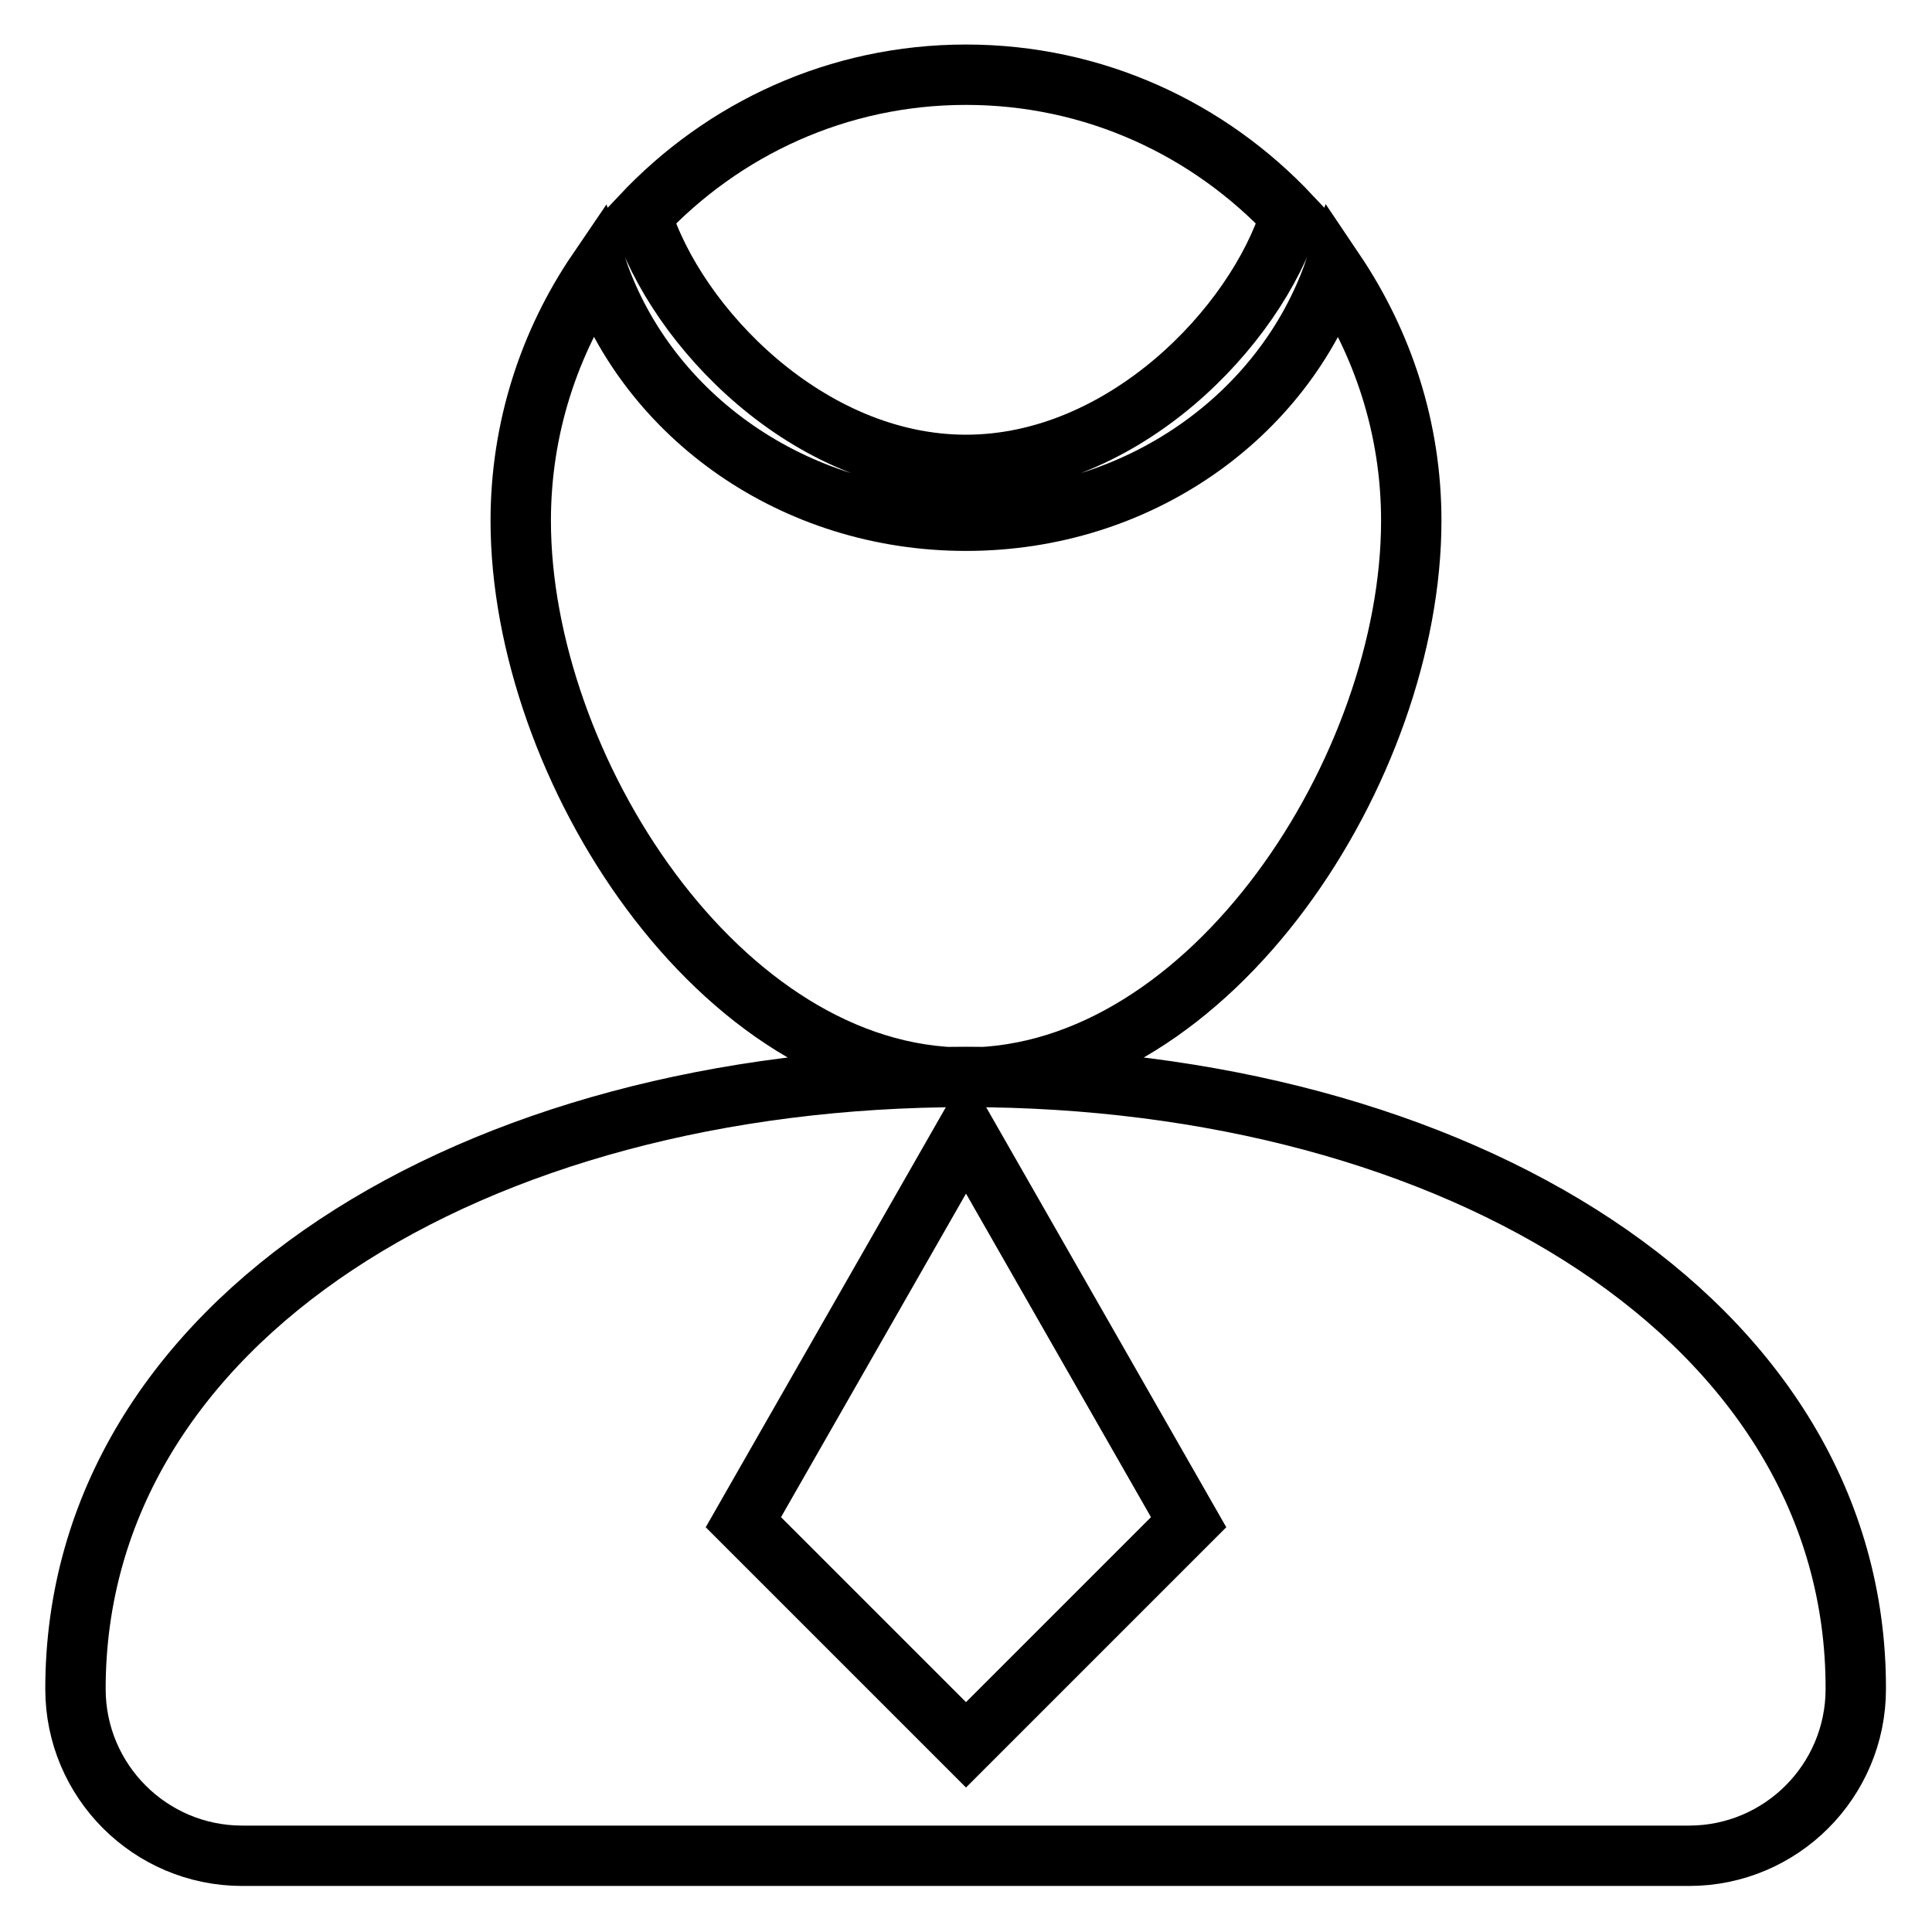 <?xml version="1.0" encoding="utf-8"?>
<!-- Svg Vector Icons : http://www.onlinewebfonts.com/icon -->
<!DOCTYPE svg PUBLIC "-//W3C//DTD SVG 1.1//EN" "http://www.w3.org/Graphics/SVG/1.1/DTD/svg11.dtd">
<svg version="1.1" xmlns="http://www.w3.org/2000/svg" xmlns:xlink="http://www.w3.org/1999/xlink" x="0px" y="0px" viewBox="0 0 256 256" enable-background="new 0 0 256 256" xml:space="preserve">
<g><g><path stroke-width="8" fill-opacity="0" stroke="#000000"  d="M128,61.6c20.9,0,38.4-18.3,43-33c-10.8-11.5-26-18.7-43-18.7c-17,0-32.2,7.2-43,18.7C89.6,43.3,107.1,61.6,128,61.6z M187,69c0-12.3-3.8-23.6-10.2-33.1C170.1,55.1,150.9,69,128,69c-22.9,0-42.1-13.9-48.8-33.1C72.8,45.3,69,56.7,69,69c0,32.6,26.4,73.8,59,73.8C160.6,142.7,187,101.6,187,69z M128,142.7c-65.2,0-118,32.2-118,81.1c0,12.2,9.9,22.1,22.1,22.1h191.7c12.2,0,22.1-9.9,22.1-22.1C246,175,193.1,142.7,128,142.7z M128,231.2l-29.5-29.5l29.5-51.6l29.5,51.6L128,231.2z"/></g></g>
</svg>